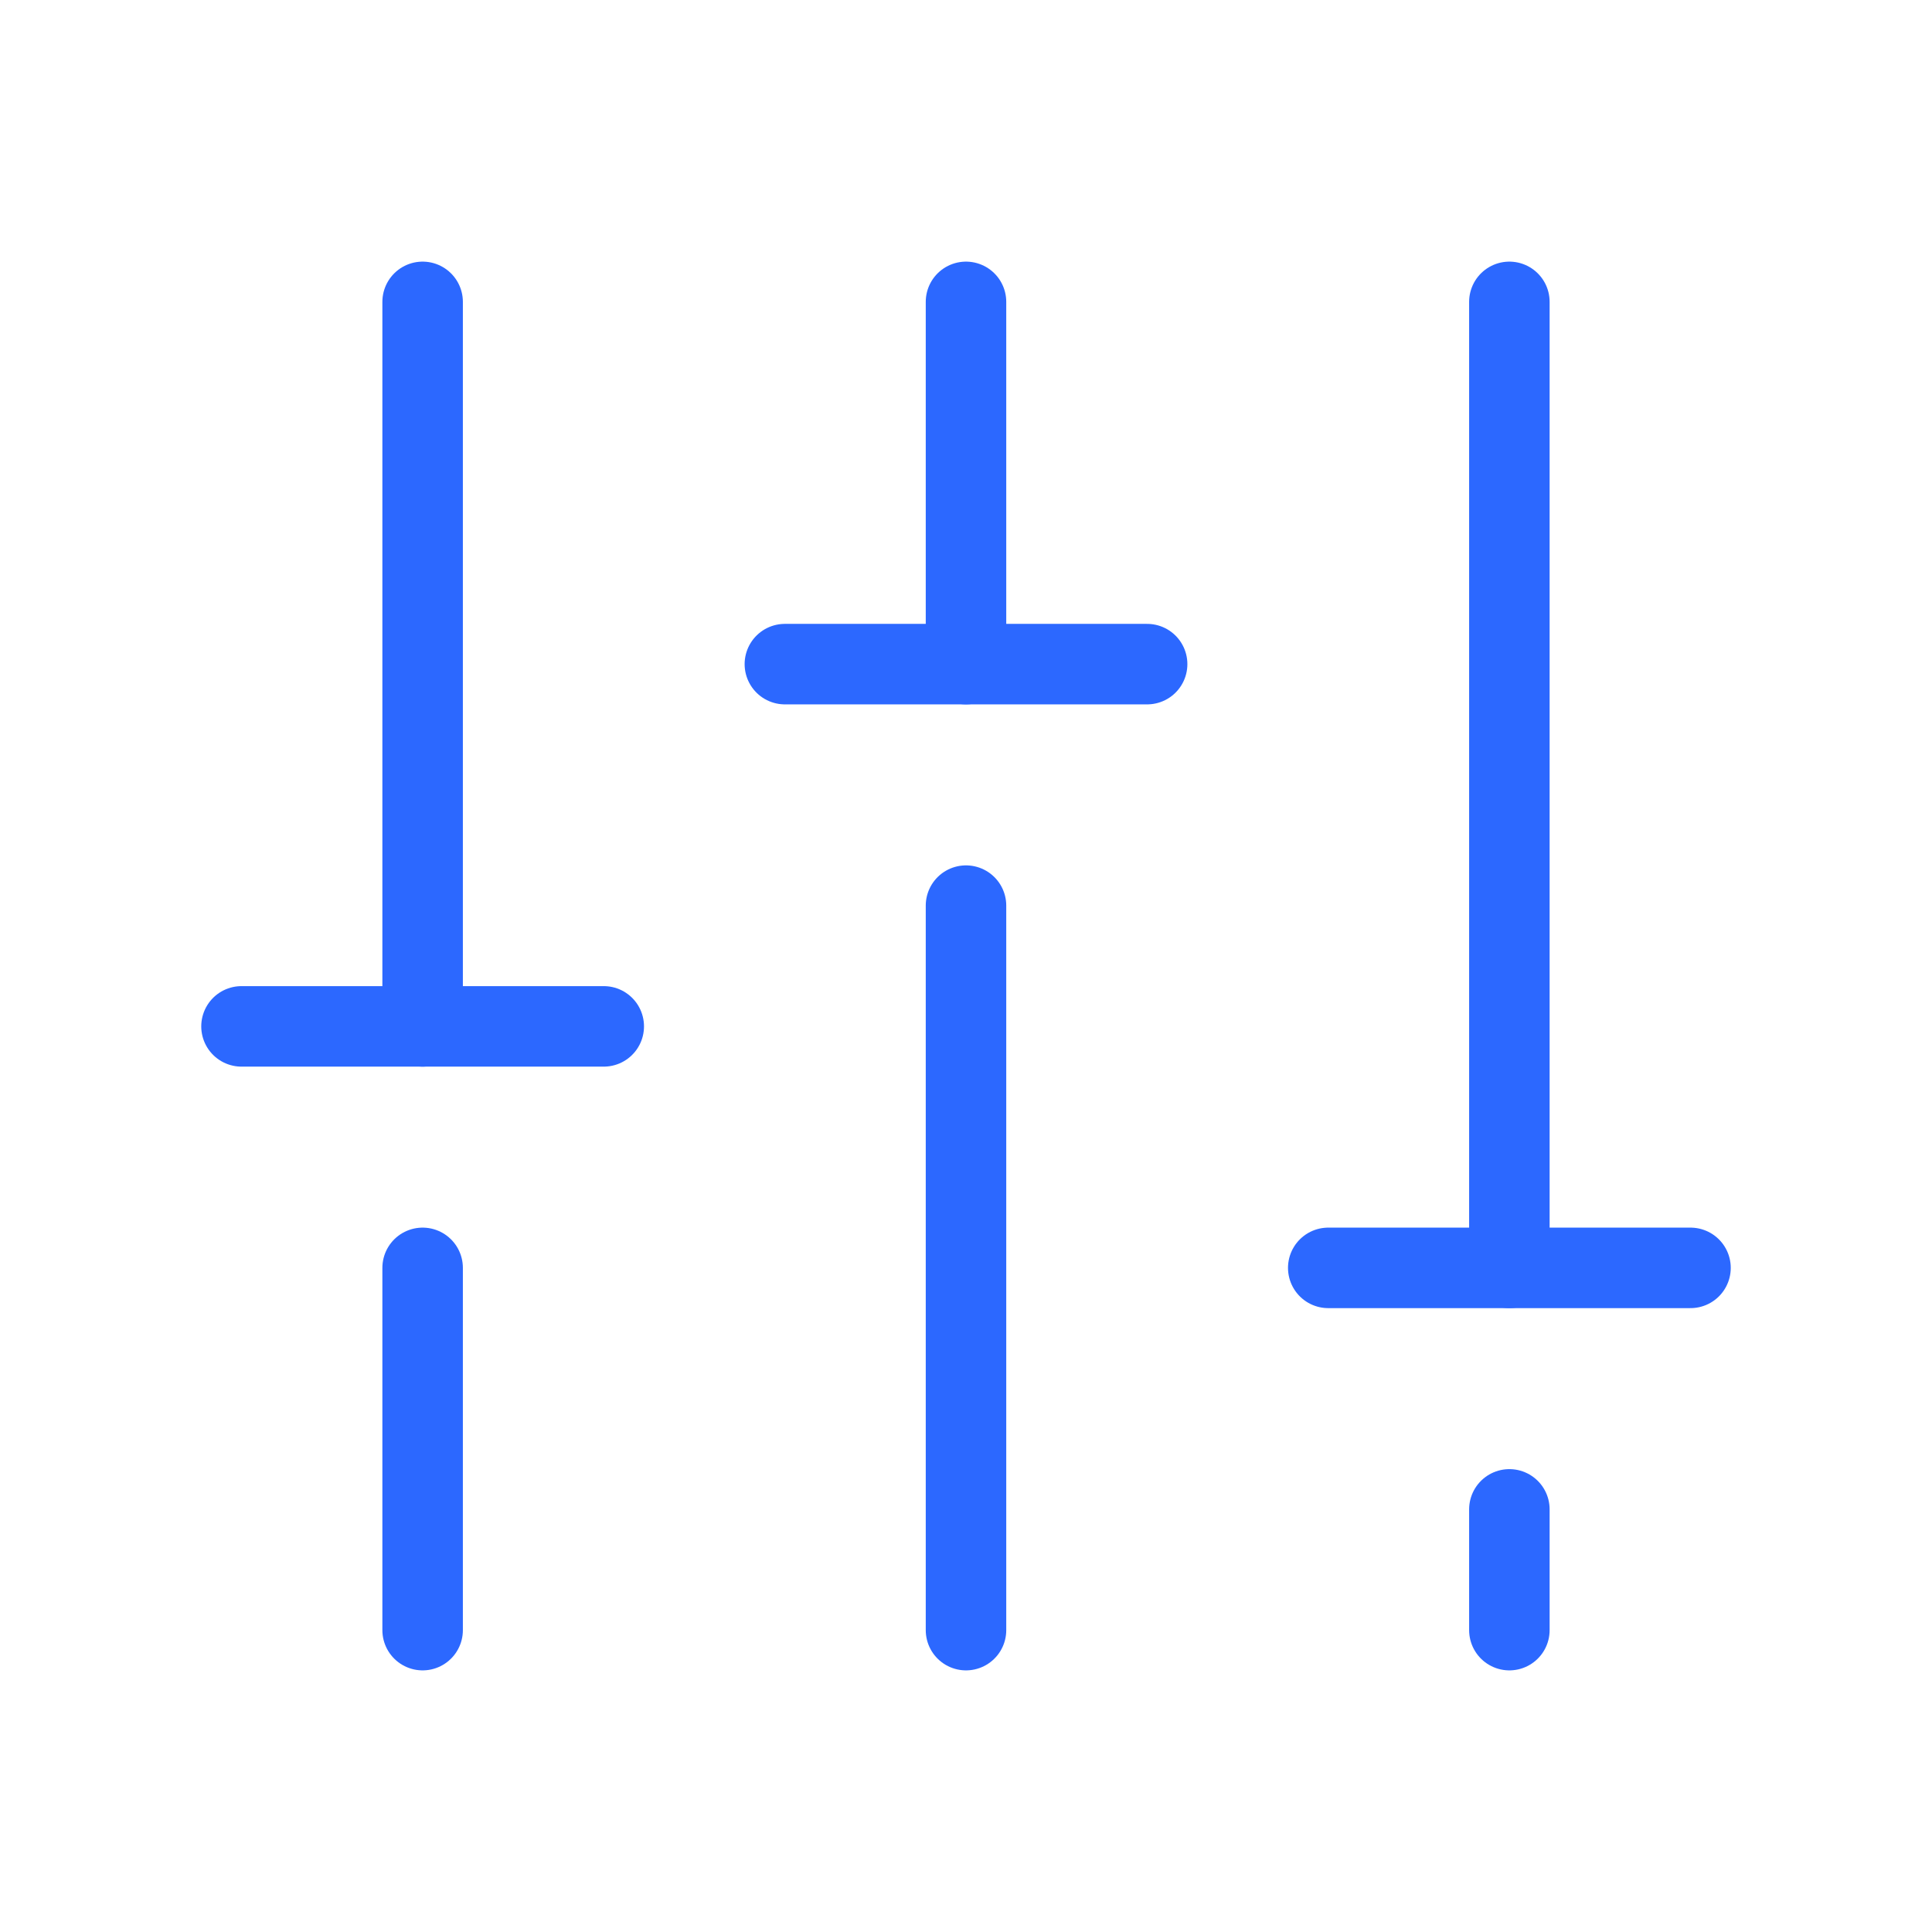 <svg width="48" height="48" viewBox="0 0 48 48" fill="none" xmlns="http://www.w3.org/2000/svg">
<path d="M24 22.5L24 40.5" stroke="#2C68FF" stroke-width="2" stroke-linecap="round" stroke-linejoin="round"/>
<path d="M24 7.5L24 16.5" stroke="#2C68FF" stroke-width="2" stroke-linecap="round" stroke-linejoin="round"/>
<path d="M37.5 37.5L37.5 40.5" stroke="#2C68FF" stroke-width="2" stroke-linecap="round" stroke-linejoin="round"/>
<path d="M37.5 7.5L37.5 31.5" stroke="#2C68FF" stroke-width="2" stroke-linecap="round" stroke-linejoin="round"/>
<path d="M42 31.5H33" stroke="#2C68FF" stroke-width="2" stroke-linecap="round" stroke-linejoin="round"/>
<path d="M10.5 31.5L10.5 40.5" stroke="#2C68FF" stroke-width="2" stroke-linecap="round" stroke-linejoin="round"/>
<path d="M10.5 7.5L10.5 25.5" stroke="#2C68FF" stroke-width="2" stroke-linecap="round" stroke-linejoin="round"/>
<path d="M6 25.5H15" stroke="#2C68FF" stroke-width="2" stroke-linecap="round" stroke-linejoin="round"/>
<path d="M28.5 16.5H19.5" stroke="#2C68FF" stroke-width="2" stroke-linecap="round" stroke-linejoin="round"/>
</svg>
